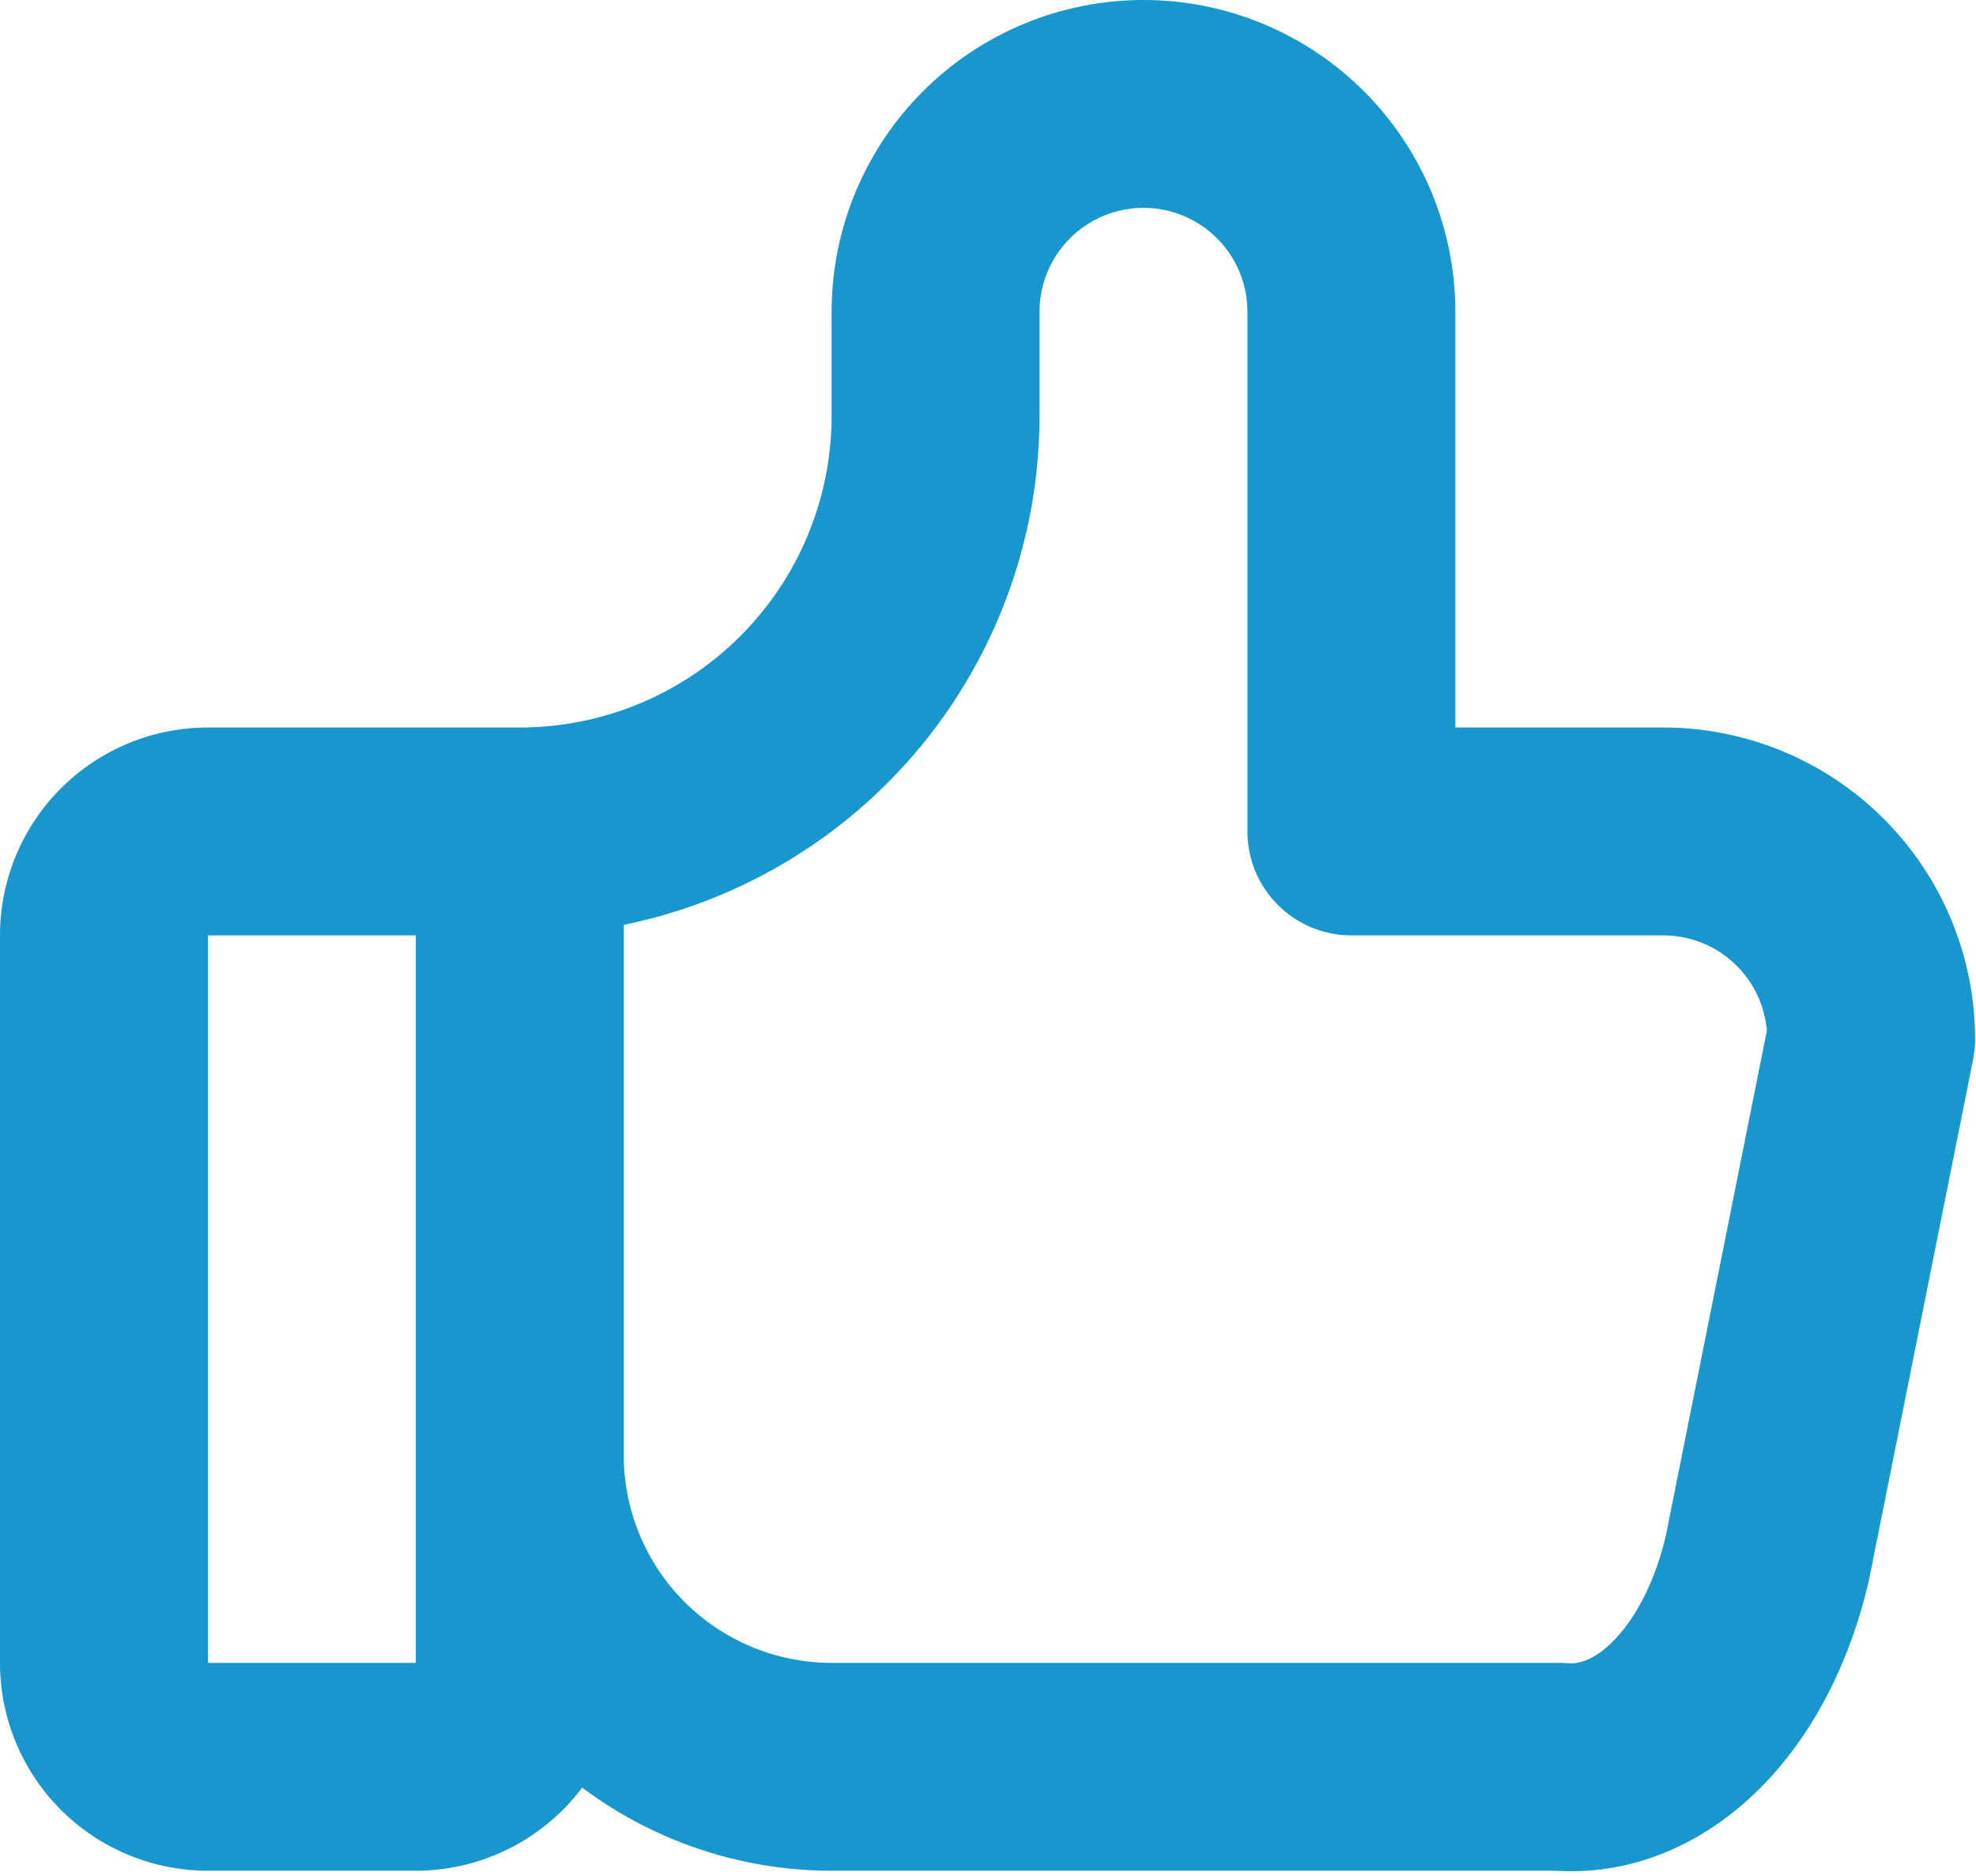 <?xml version="1.0" encoding="UTF-8" standalone="no"?>
<!DOCTYPE svg PUBLIC "-//W3C//DTD SVG 1.1//EN" "http://www.w3.org/Graphics/SVG/1.1/DTD/svg11.dtd">
<svg width="100%" height="100%" viewBox="0 0 396 376" version="1.1" xmlns="http://www.w3.org/2000/svg" xmlns:xlink="http://www.w3.org/1999/xlink" xml:space="preserve" xmlns:serif="http://www.serif.com/" style="fill-rule:evenodd;clip-rule:evenodd;stroke-linejoin:round;stroke-miterlimit:2;">
    <g transform="matrix(8.333,0,0,8.333,20.833,-20.834)">
        <path d="M0,42.5L-2.5,42.5L0,42.5ZM20,12.5L22.5,12.5L20,12.5ZM25,5L25,2.5L25,5ZM30,10L27.5,10L30,10ZM30,22.5L27.5,22.5C27.5,23.881 28.619,25 30,25L30,22.5ZM42.5,27.5L44.951,27.99C44.984,27.829 45,27.665 45,27.5L42.5,27.5ZM40,40L42.434,40.571C42.44,40.544 42.446,40.517 42.451,40.49L40,40ZM35,45L35.212,42.509C35.141,42.503 35.071,42.5 35,42.5L35,45ZM17.5,45L17.5,47.5L17.5,45ZM12.5,37.5C12.5,36.119 11.381,35 10,35C8.619,35 7.5,36.119 7.5,37.5L12.5,37.5ZM7.5,22.5L7.5,42.5L12.5,42.5L12.5,22.5L7.5,22.5ZM7.5,42.5L11.036,46.036C11.973,45.098 12.5,43.826 12.5,42.5L7.5,42.5ZM7.5,42.5L7.5,47.5C8.826,47.5 10.098,46.973 11.036,46.036L7.5,42.5ZM7.5,42.5L2.5,42.5L2.5,47.5L7.5,47.5L7.5,42.5ZM2.5,42.5L-1.036,46.036C-0.098,46.973 1.174,47.5 2.5,47.5L2.5,42.5ZM2.5,42.5L-2.5,42.5C-2.5,43.826 -1.973,45.098 -1.036,46.036L2.5,42.5ZM2.5,42.5L2.5,25L-2.5,25L-2.5,42.5L2.5,42.5ZM2.5,25L-1.036,21.465C-1.973,22.402 -2.5,23.674 -2.5,25L2.5,25ZM2.5,25L2.5,20C1.174,20 -0.098,20.527 -1.036,21.465L2.5,25ZM2.5,25L10,25L10,20L2.5,20L2.5,25ZM10,25C13.315,25 16.495,23.683 18.839,21.339L15.303,17.803C13.897,19.21 11.989,20 10,20L10,25ZM18.839,21.339C21.183,18.995 22.5,15.815 22.5,12.5L17.5,12.5C17.5,14.489 16.71,16.397 15.303,17.803L18.839,21.339ZM22.5,12.5L22.5,10L17.5,10L17.5,12.5L22.5,12.5ZM22.5,10C22.5,9.337 22.763,8.701 23.232,8.232L19.697,4.697C18.29,6.103 17.5,8.011 17.5,10L22.5,10ZM23.232,8.232C23.701,7.763 24.337,7.5 25,7.5L25,2.5C23.011,2.5 21.103,3.29 19.697,4.697L23.232,8.232ZM25,7.5C25.663,7.5 26.299,7.763 26.768,8.232L30.303,4.697C28.897,3.29 26.989,2.5 25,2.5L25,7.5ZM26.768,8.232C27.237,8.701 27.5,9.337 27.5,10L32.5,10C32.5,8.011 31.71,6.103 30.303,4.697L26.768,8.232ZM27.5,10L27.5,22.5L32.5,22.5L32.5,10L27.5,10ZM30,25L37.5,25L37.5,20L30,20L30,25ZM37.5,25C38.163,25 38.799,25.263 39.268,25.732L42.803,22.197C41.397,20.79 39.489,20 37.5,20L37.5,25ZM39.268,25.732C39.737,26.201 40,26.837 40,27.5L45,27.5C45,25.511 44.21,23.603 42.803,22.197L39.268,25.732ZM40.049,27.01L37.549,39.51L42.451,40.49L44.951,27.99L40.049,27.01ZM37.566,39.429C37.288,40.616 36.792,41.482 36.289,41.985L39.824,45.52C41.125,44.22 41.993,42.451 42.434,40.571L37.566,39.429ZM36.289,41.985C35.807,42.466 35.429,42.528 35.212,42.509L34.788,47.491C36.735,47.657 38.502,46.842 39.824,45.52L36.289,41.985ZM35,42.5L17.5,42.5L17.5,47.5L35,47.5L35,42.5ZM17.5,42.5C16.174,42.5 14.902,41.973 13.964,41.036L10.429,44.571C12.304,46.447 14.848,47.5 17.5,47.5L17.5,42.5ZM13.964,41.036C13.027,40.098 12.5,38.826 12.5,37.5L7.5,37.5C7.5,40.152 8.554,42.696 10.429,44.571L13.964,41.036Z" style="fill:rgb(23,151,205);fill-rule:nonzero;"/>
    </g>
</svg>
